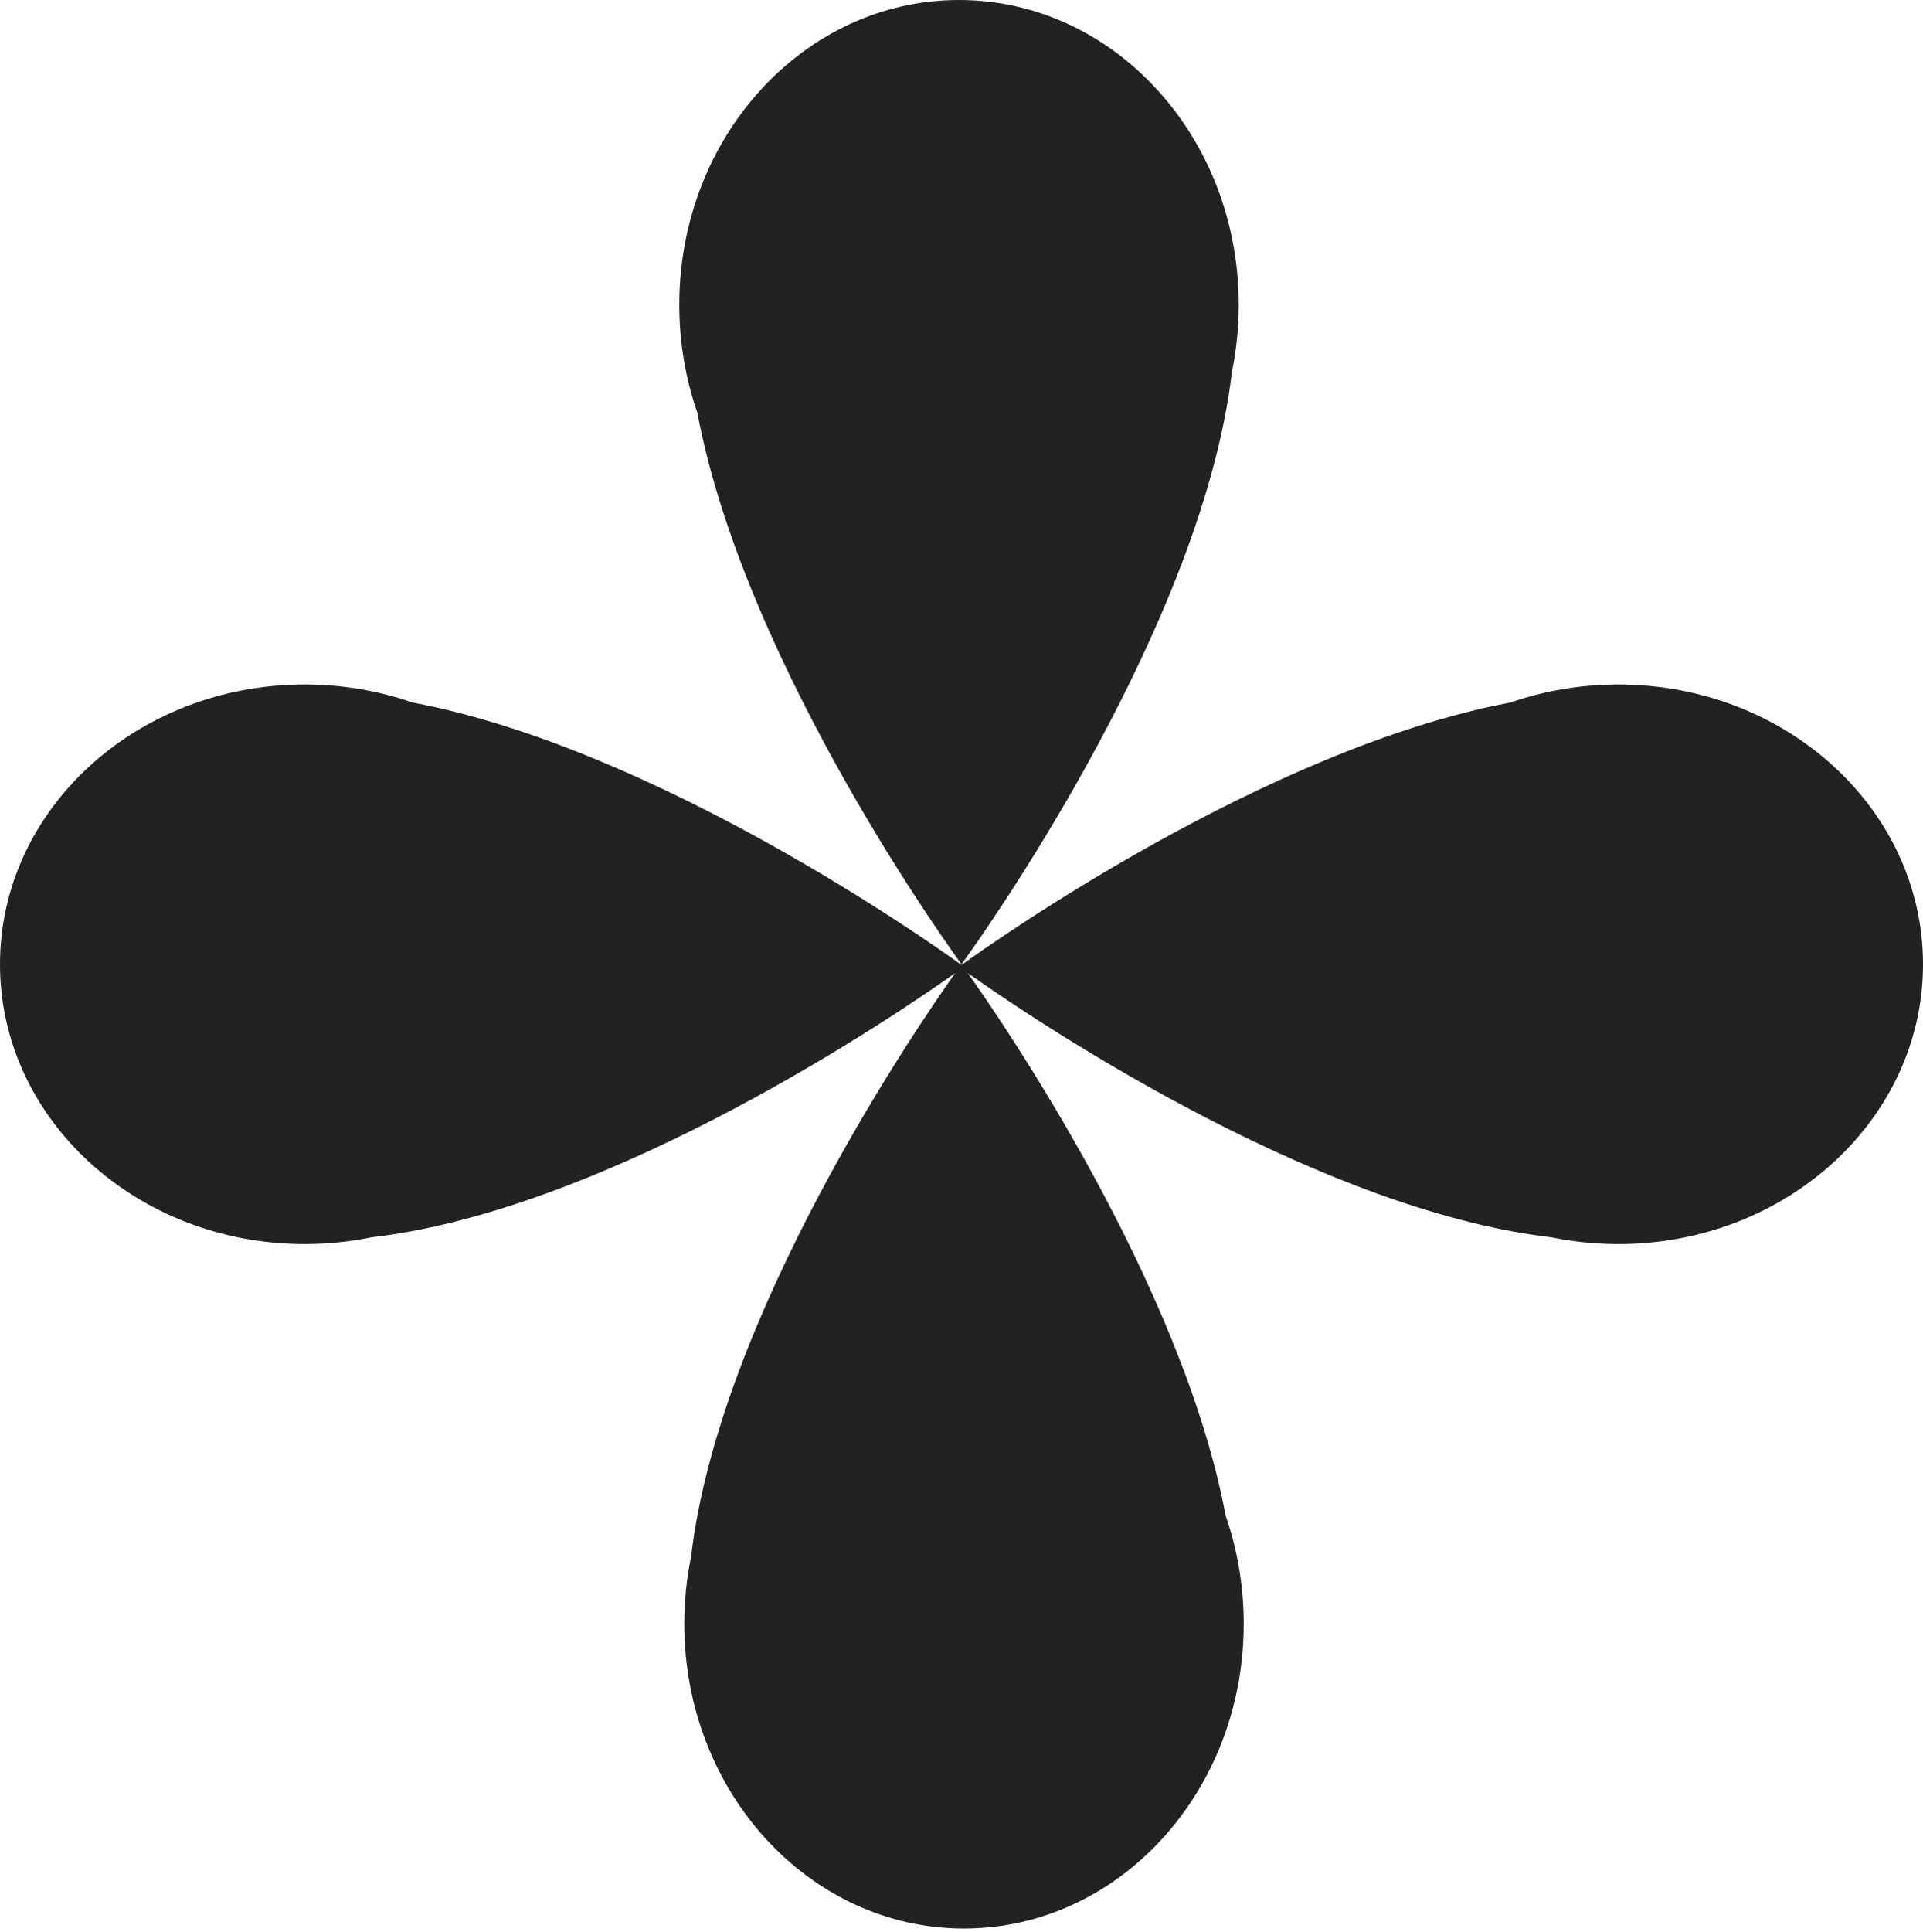 <svg width="452" height="454" viewBox="0 0 452 454" fill="none" xmlns="http://www.w3.org/2000/svg">
<path d="M71.616 160.843C80.541 160.843 89.085 162.343 96.965 165.081C154.198 175.828 218.72 221.497 225.925 226.694C225.973 226.628 226 226.592 226.003 226.588C226.006 226.592 226.032 226.627 226.079 226.692C233.293 221.489 297.81 175.829 355.038 165.082C362.918 162.344 371.462 160.844 380.387 160.844C419.939 160.844 452.003 190.279 452.003 226.589C452.003 262.899 419.939 292.335 380.387 292.335C374.997 292.335 369.746 291.787 364.696 290.751C308.006 284.151 240.169 237.662 227.504 228.677C235.984 240.631 277.873 301.734 288.101 356.225C290.836 364.101 292.334 372.64 292.334 381.561C292.334 421.113 262.899 453.176 226.589 453.177C190.279 453.177 160.843 421.113 160.843 381.561C160.843 376.162 161.392 370.903 162.432 365.847C169.042 309.156 215.527 241.327 224.504 228.673C211.852 237.649 144.005 284.149 87.307 290.75C82.257 291.786 77.006 292.334 71.616 292.334C32.064 292.334 0 262.898 0 226.588C0.001 190.278 32.064 160.843 71.616 160.843ZM225.414 0C261.724 0 291.16 32.064 291.16 71.616C291.16 77.006 290.612 82.258 289.576 87.308C282.271 150.046 226.113 226.436 226.002 226.588C225.968 226.542 175.305 157.657 163.907 96.967C161.168 89.086 159.669 80.542 159.669 71.616C159.669 32.064 189.104 0 225.414 0Z" fill="#222222"/>
</svg>
